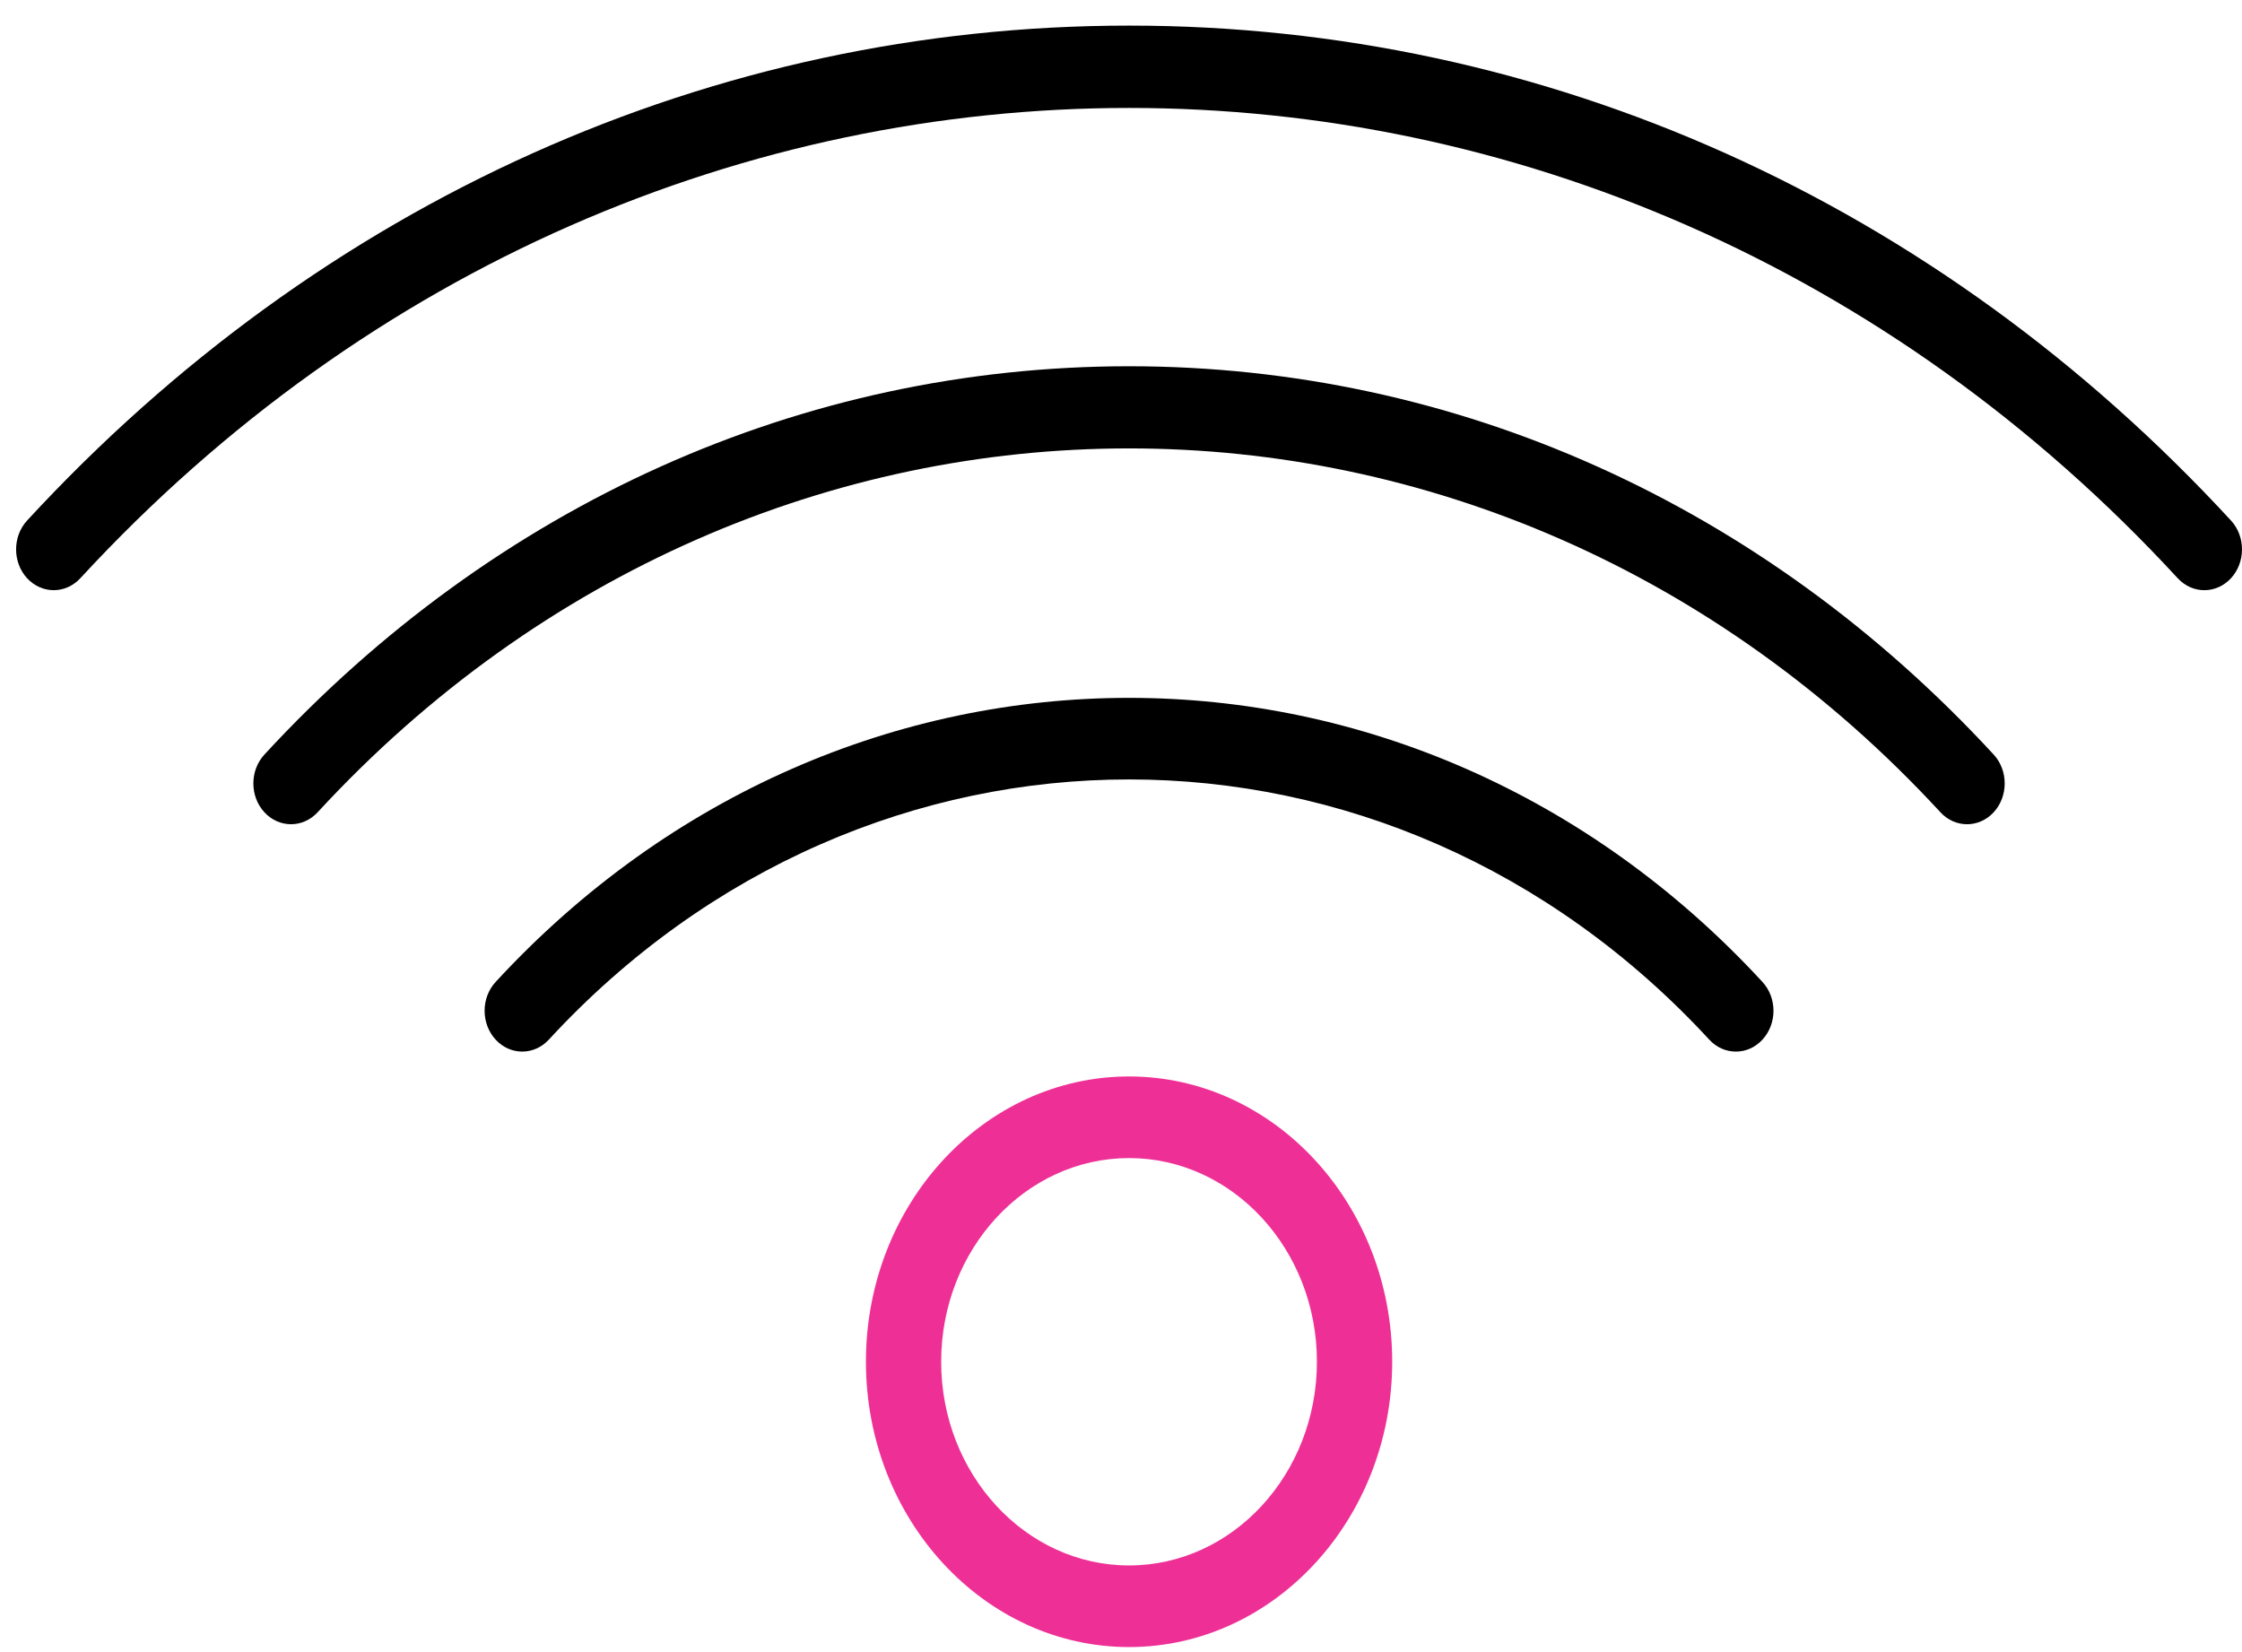<svg width="57" height="42" viewBox="0 0 57 42" fill="none" xmlns="http://www.w3.org/2000/svg">
<path d="M56.043 15.004C55.798 15.004 55.553 14.903 55.366 14.7C40.665 -1.241 16.744 -1.241 2.042 14.7C1.668 15.105 1.063 15.105 0.689 14.7C0.316 14.295 0.316 13.638 0.689 13.233C8.172 5.119 18.121 0.651 28.705 0.651C39.288 0.651 49.237 5.119 56.72 13.233C57.093 13.638 57.093 14.295 56.72 14.7C56.532 14.903 56.288 15.004 56.043 15.004Z" fill="black"/>
<path d="M50.01 20.954C49.765 20.954 49.52 20.853 49.333 20.65C37.958 8.316 19.449 8.316 8.075 20.65C7.701 21.055 7.096 21.055 6.722 20.65C6.348 20.245 6.348 19.588 6.722 19.183C12.593 12.817 20.4 9.311 28.704 9.311C37.009 9.311 44.815 12.817 50.687 19.183C51.06 19.588 51.06 20.245 50.687 20.65C50.499 20.853 50.254 20.954 50.01 20.954Z" fill="black"/>
<path d="M44.133 26.734C43.888 26.734 43.643 26.633 43.456 26.43C35.321 17.61 22.087 17.61 13.953 26.43C13.579 26.835 12.974 26.835 12.601 26.43C12.227 26.024 12.227 25.368 12.601 24.963C21.48 15.334 35.928 15.334 44.808 24.963C45.182 25.368 45.182 26.024 44.808 26.43C44.622 26.633 44.377 26.734 44.133 26.734Z" fill="black"/>
<path d="M28.705 41.872C25.016 41.872 22.015 38.617 22.015 34.618C22.015 30.618 25.016 27.366 28.705 27.366C32.393 27.366 35.395 30.618 35.395 34.618C35.395 38.617 32.393 41.872 28.705 41.872ZM28.705 29.441C26.071 29.441 23.928 31.764 23.928 34.618C23.928 37.474 26.071 39.797 28.705 39.797C31.338 39.797 33.481 37.474 33.481 34.618C33.481 31.762 31.338 29.441 28.705 29.441Z" fill="#EE3096"/>
</svg>
